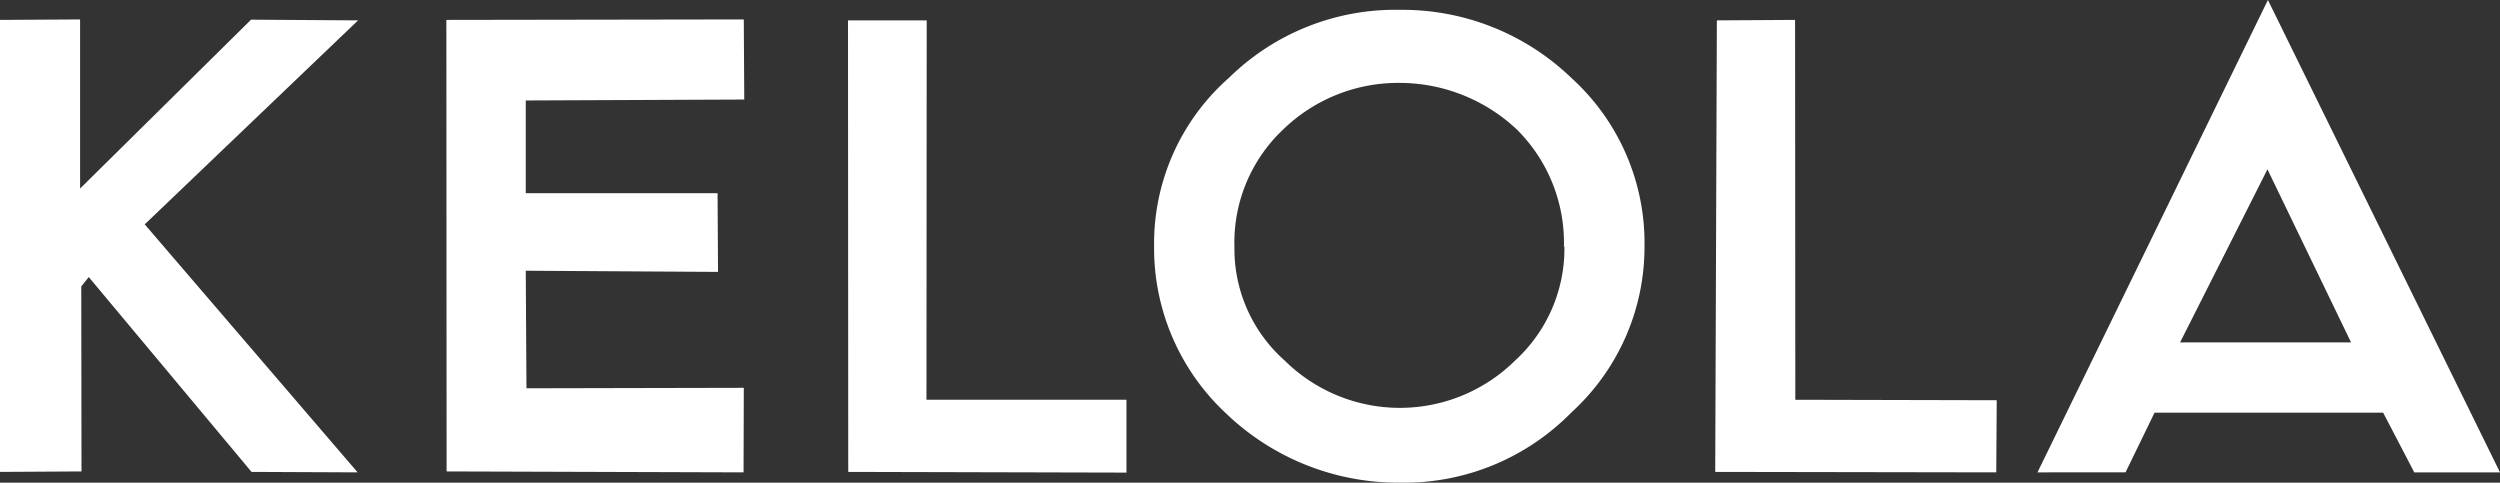 <svg xmlns="http://www.w3.org/2000/svg" viewBox="0 0 106.75 20.61"><rect x="0" y="0" width="106.75" height="20.61" fill="#333333" stroke="none"/><title>Asset 1</title><g id="e2178de9-f865-4415-aab1-578fb93b5e87" data-name="Layer 2"><g id="0da456ed-e4dc-499e-9d18-72c76d0f58b5" data-name="Layer 1"><polygon points="15.27 20.17 10.74 20.15 3.79 11.83 3.47 12.23 3.48 20.13 0 20.15 0 0.85 3.42 0.83 3.42 8.05 10.72 0.84 15.29 0.87 6.18 9.58 15.27 20.17" fill="#fff"/><polygon points="48.1 20.18 36.22 20.15 36.21 0.87 39.57 0.87 39.56 17.07 48.1 17.07 48.1 20.18" fill="#fff"/><polygon points="85.24 20.17 73.24 20.15 73.31 0.87 76.65 0.85 76.66 17.07 85.26 17.09 85.24 20.17" fill="#fff"/><path d="M70.22,10.54a9.55,9.55,0,0,1-3.12,7.07,10,10,0,0,1-7.32,3,10.62,10.62,0,0,1-7.41-2.94,9.64,9.64,0,0,1-3.09-7.17,9.42,9.42,0,0,1,3.2-7.18,10.13,10.13,0,0,1,7.3-2.9A10.4,10.4,0,0,1,67.1,3.33a9.51,9.51,0,0,1,3.12,7.21m-3.44,0a6.82,6.82,0,0,0-2-5,7.31,7.31,0,0,0-5-2,7.05,7.05,0,0,0-5,2,6.63,6.63,0,0,0-2.07,5,6.37,6.37,0,0,0,2.14,4.85,7,7,0,0,0,9.85,0,6.47,6.47,0,0,0,2.1-4.87" fill="#fff"/><path d="M106.75,20.17h-3.66l-1.33-2.55H92l-1.24,2.55H87L96.84,0Zm-6.36-5.55L96.82,7.23l-3.73,7.39Z" fill="#fff"/><polygon points="31.76 16.56 22.48 16.58 22.45 11.56 30.66 11.61 30.64 8.25 22.45 8.25 22.45 4.29 31.78 4.25 31.76 0.83 19.06 0.85 19.07 20.13 31.75 20.17 31.76 16.56" fill="#fff"/></g></g></svg>